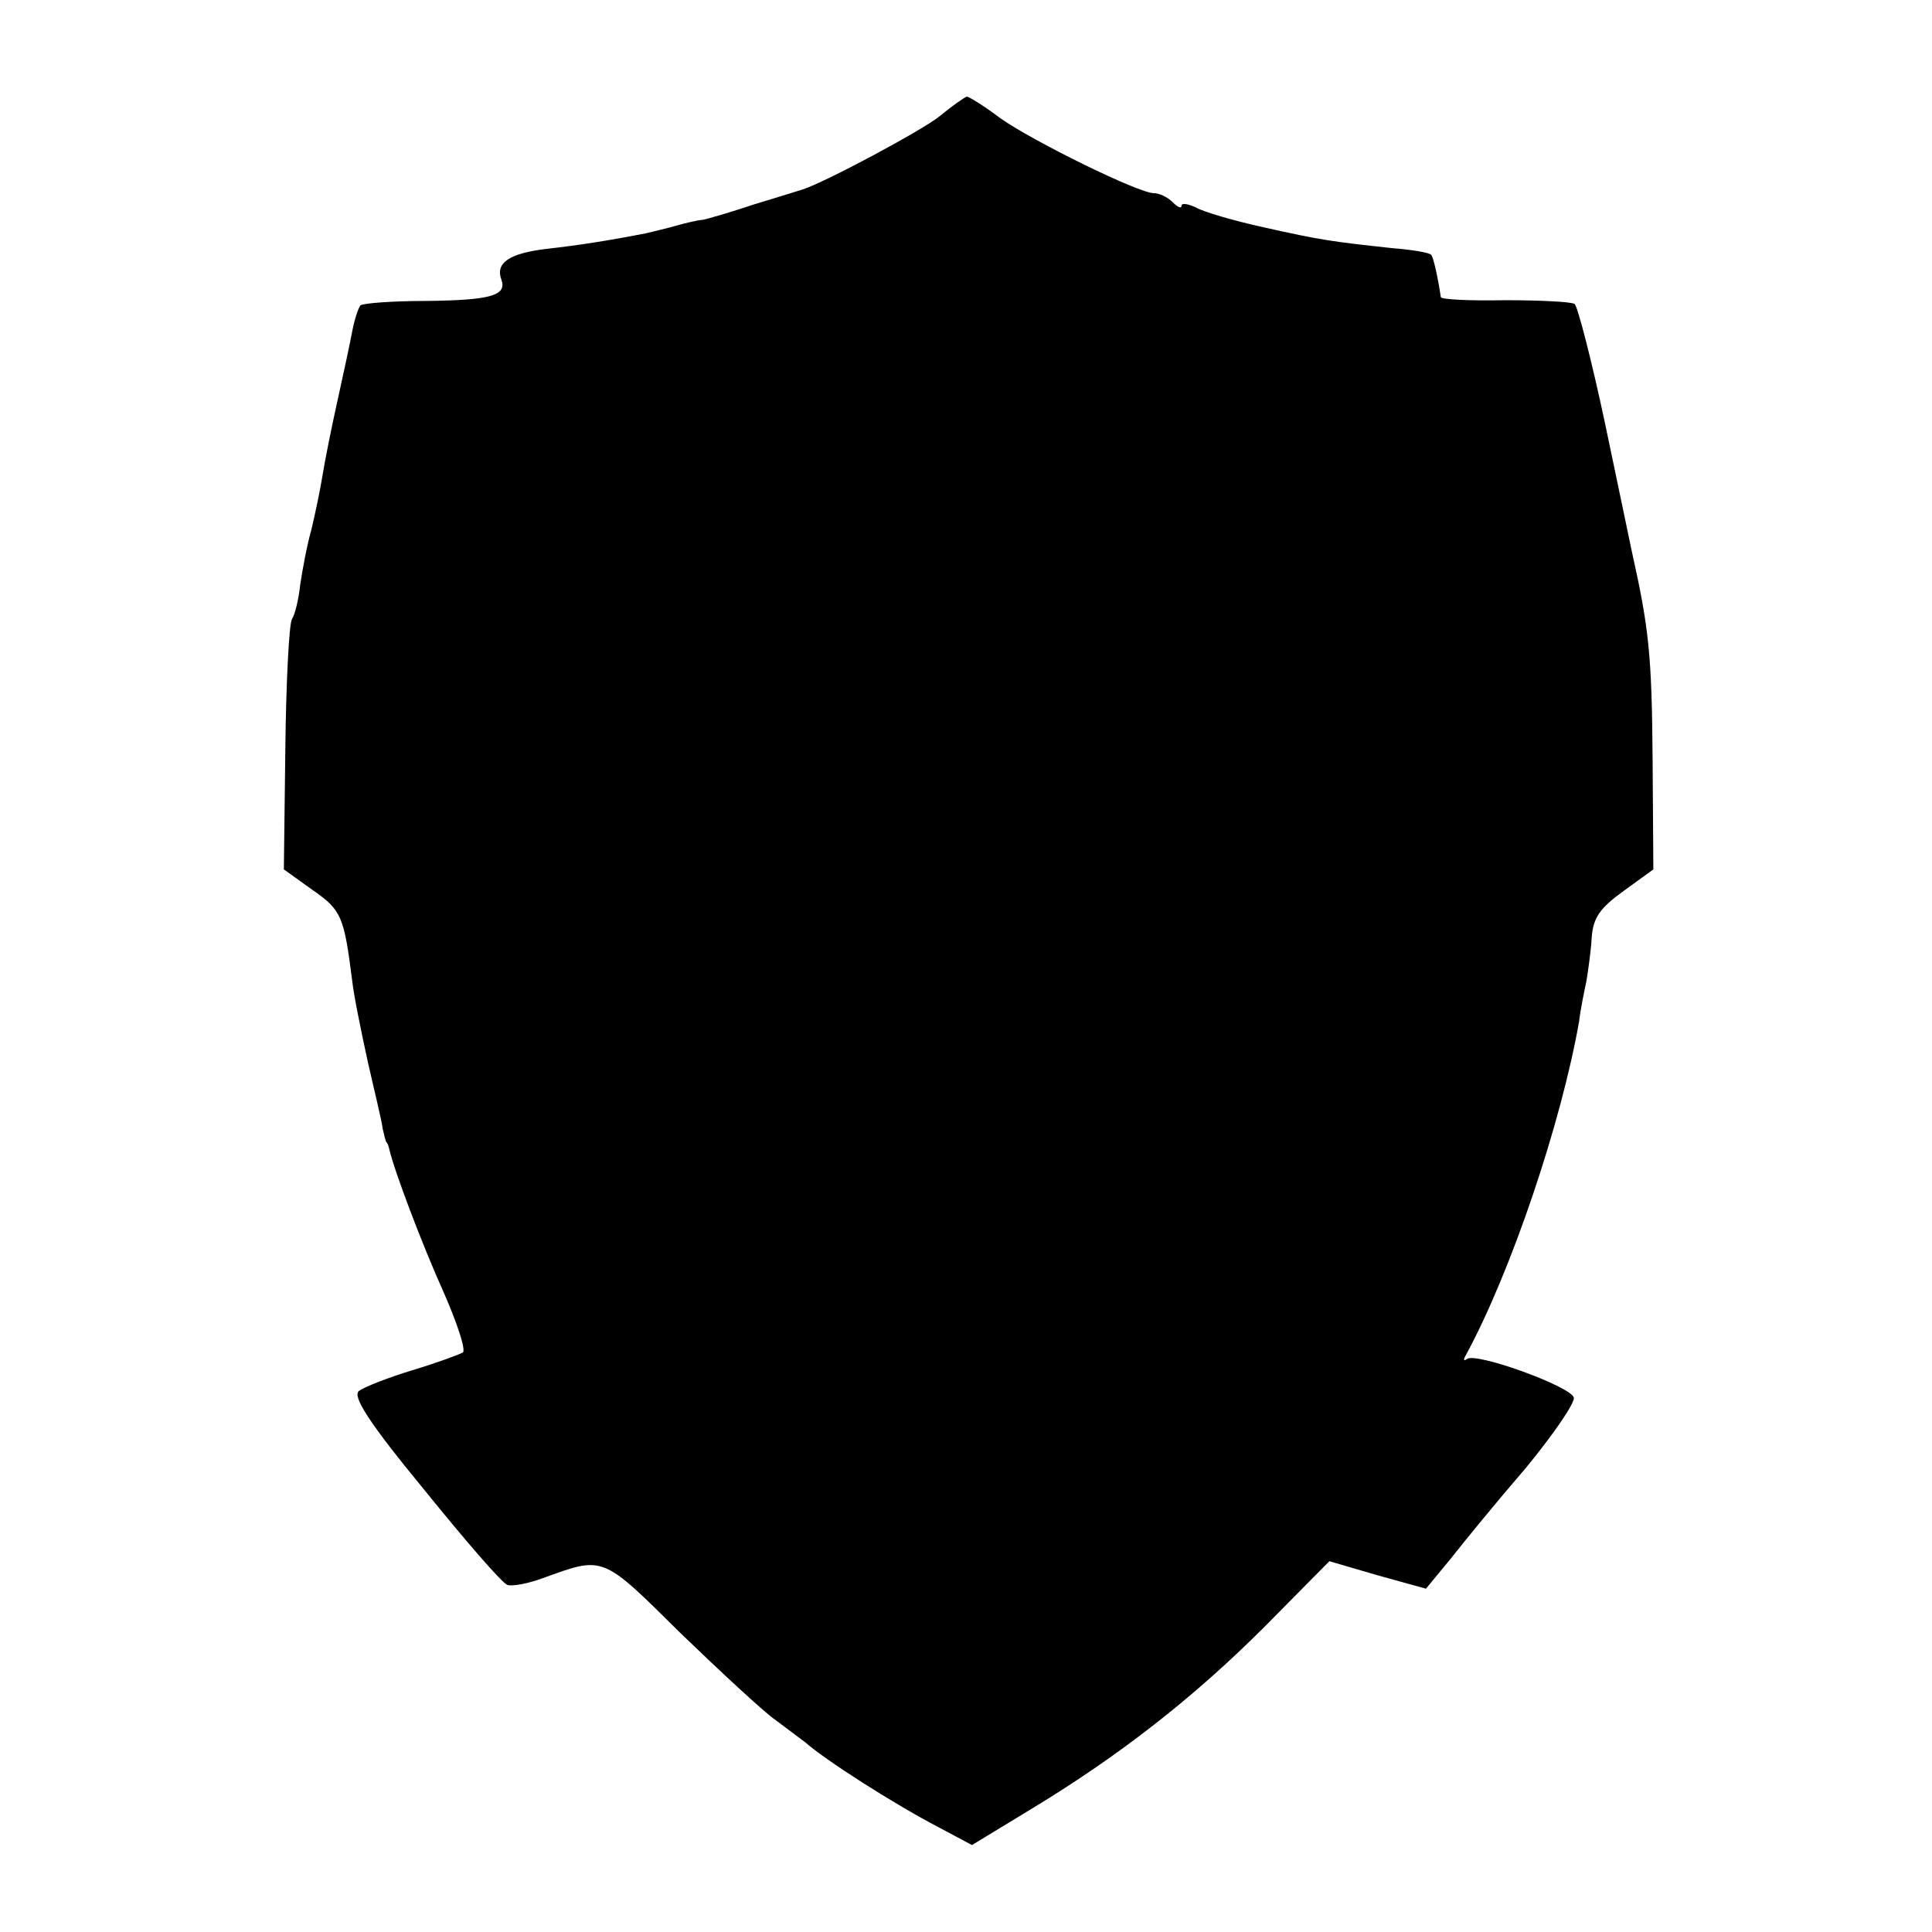 <?xml version="1.0" standalone="no"?>
<!DOCTYPE svg PUBLIC "-//W3C//DTD SVG 20010904//EN"
 "http://www.w3.org/TR/2001/REC-SVG-20010904/DTD/svg10.dtd">
<svg version="1.0" xmlns="http://www.w3.org/2000/svg"
 width="260pt" height="260pt" viewBox="0 0 260 260"
 preserveAspectRatio="xMidYMid meet">
<g transform="translate(0,260) scale(0.1,-0.1)"
fill="#000000" stroke="none">
<path d="M1265 2444 c-23 -19 -156 -90 -185 -99 -3 -1 -32 -10 -65 -20 -33
-11 -64 -20 -70 -21 -5 0 -22 -4 -36 -8 -14 -4 -32 -8 -40 -10 -51 -10 -90
-16 -134 -21 -50 -6 -69 -19 -60 -42 7 -21 -16 -27 -101 -28 -46 0 -85 -3 -89
-6 -3 -4 -8 -19 -11 -35 -3 -16 -12 -58 -20 -94 -8 -36 -17 -81 -20 -100 -3
-19 -10 -52 -15 -73 -6 -21 -12 -54 -15 -74 -2 -19 -7 -40 -11 -46 -4 -6 -8
-85 -9 -174 l-2 -163 39 -28 c39 -27 42 -36 53 -122 2 -19 12 -68 21 -109 9
-40 19 -80 20 -90 2 -9 4 -17 5 -18 2 -2 3 -6 4 -10 7 -30 45 -130 73 -192 18
-41 30 -77 26 -81 -5 -3 -35 -14 -68 -24 -33 -10 -66 -23 -72 -28 -9 -7 13
-42 88 -133 55 -68 105 -126 112 -128 7 -2 28 2 47 9 83 30 79 32 186 -74 55
-53 112 -106 128 -117 15 -11 33 -25 40 -30 26 -23 116 -81 179 -114 l45 -24
79 48 c119 72 219 150 315 246 l87 88 65 -19 65 -18 33 40 c18 23 63 78 101
122 37 45 66 87 65 95 -3 15 -133 62 -144 52 -4 -3 -5 -1 -2 4 62 114 129 314
153 450 2 17 7 41 10 55 2 13 6 39 7 58 2 27 11 40 43 63 l40 29 -1 147 c-1
142 -5 178 -28 281 -2 9 -18 87 -36 172 -18 85 -37 158 -41 161 -5 3 -48 5
-94 5 -47 -1 -85 1 -86 4 -4 27 -10 54 -13 57 -2 3 -26 7 -52 9 -83 9 -97 11
-173 28 -41 9 -82 21 -92 27 -11 5 -19 6 -19 2 0 -4 -5 -2 -12 5 -7 7 -18 12
-25 12 -21 0 -163 70 -207 101 -21 16 -42 29 -45 29 -3 -1 -19 -12 -36 -26z"/>
</g>
</svg>
